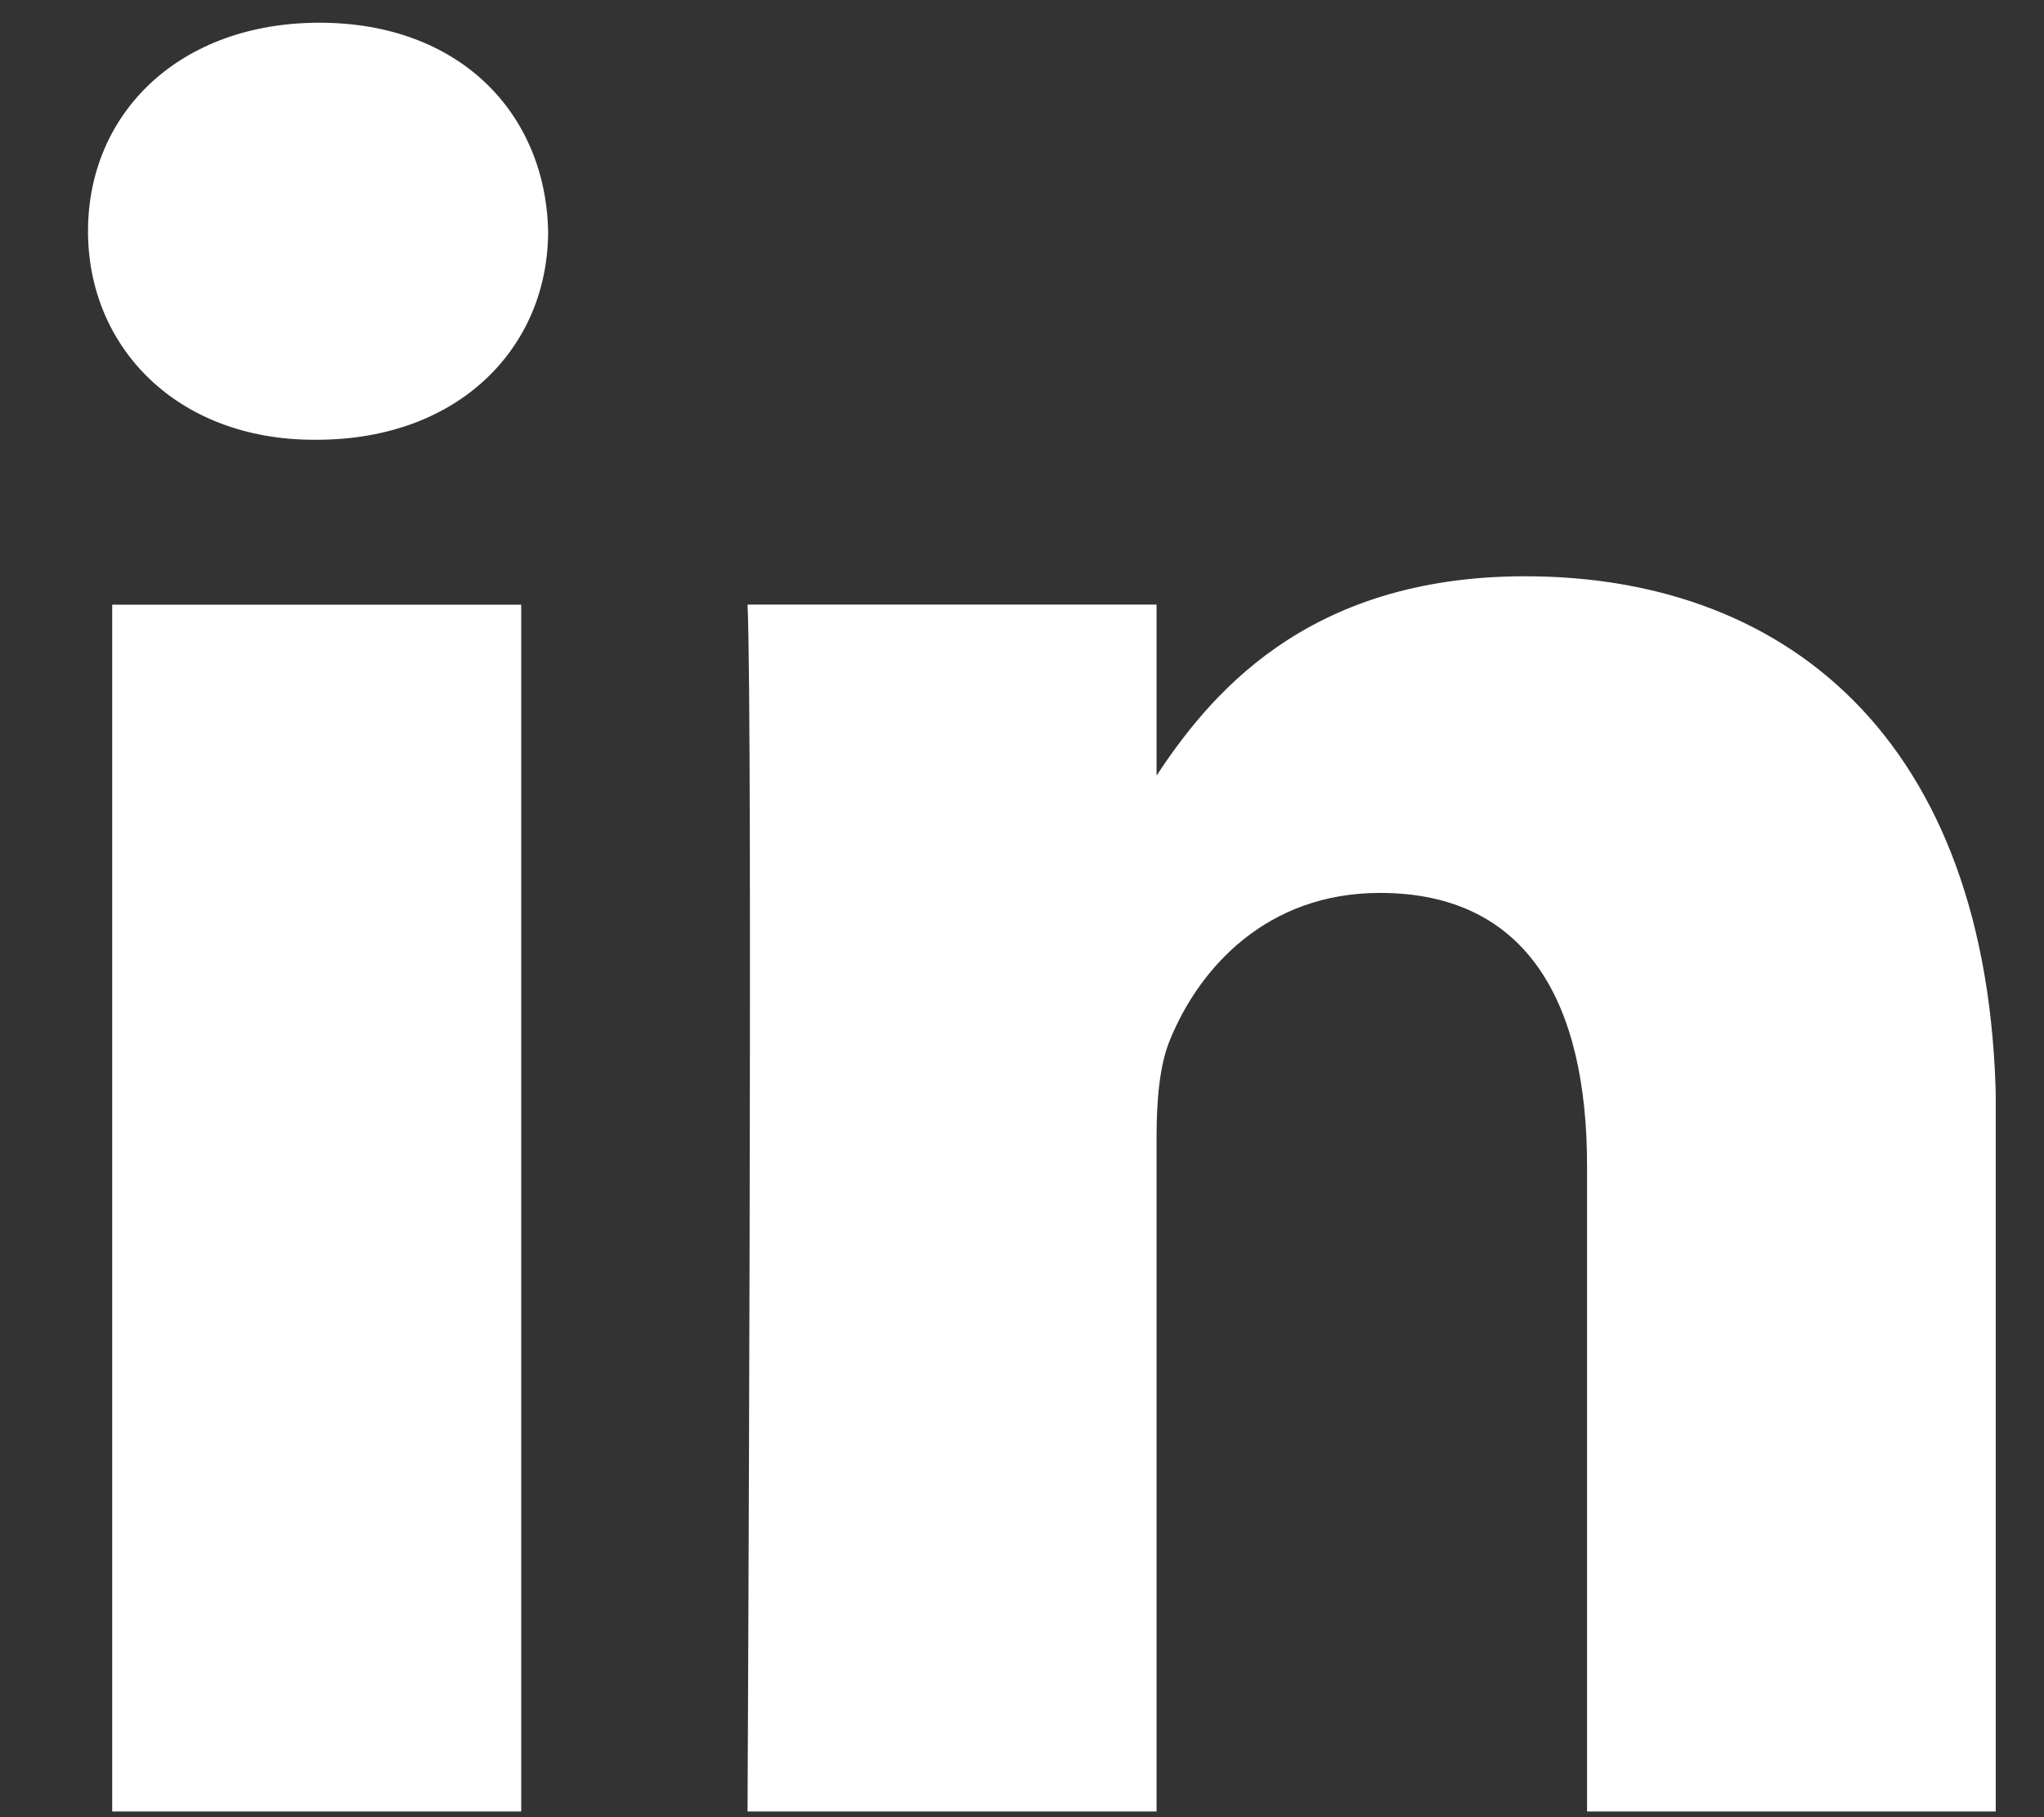 <svg width="18" height="16" viewBox="0 0 18 16" fill="none" xmlns="http://www.w3.org/2000/svg">
<rect x="0" y="0" width="18" height="16" fill="#333333" stroke="none"/>
<g clip-path="url(#clip0_751_1006)">
<path d="M4.59 15.95V5.324H0.988V15.95H4.59ZM2.789 3.872C4.045 3.872 4.827 3.056 4.827 2.036C4.804 0.994 4.045 0.2 2.813 0.2C1.581 0.2 0.775 0.994 0.775 2.036C0.775 3.056 1.557 3.872 2.766 3.872H2.789H2.789ZM6.583 15.95H10.185V10.016C10.185 9.698 10.209 9.381 10.304 9.154C10.564 8.519 11.157 7.862 12.152 7.862C13.455 7.862 13.976 8.837 13.976 10.265V15.95H17.578V9.857C17.578 6.593 15.801 5.074 13.431 5.074C11.488 5.074 10.635 6.139 10.161 6.865H10.185V5.323H6.583C6.631 6.321 6.583 15.95 6.583 15.95L6.583 15.95Z" fill="white"/>
</g>
<defs>
<clipPath id="clip0_751_1006">
<rect width="16.8" height="15.75" fill="white" transform="translate(0.775 0.2)"/>
</clipPath>
</defs>
</svg>
